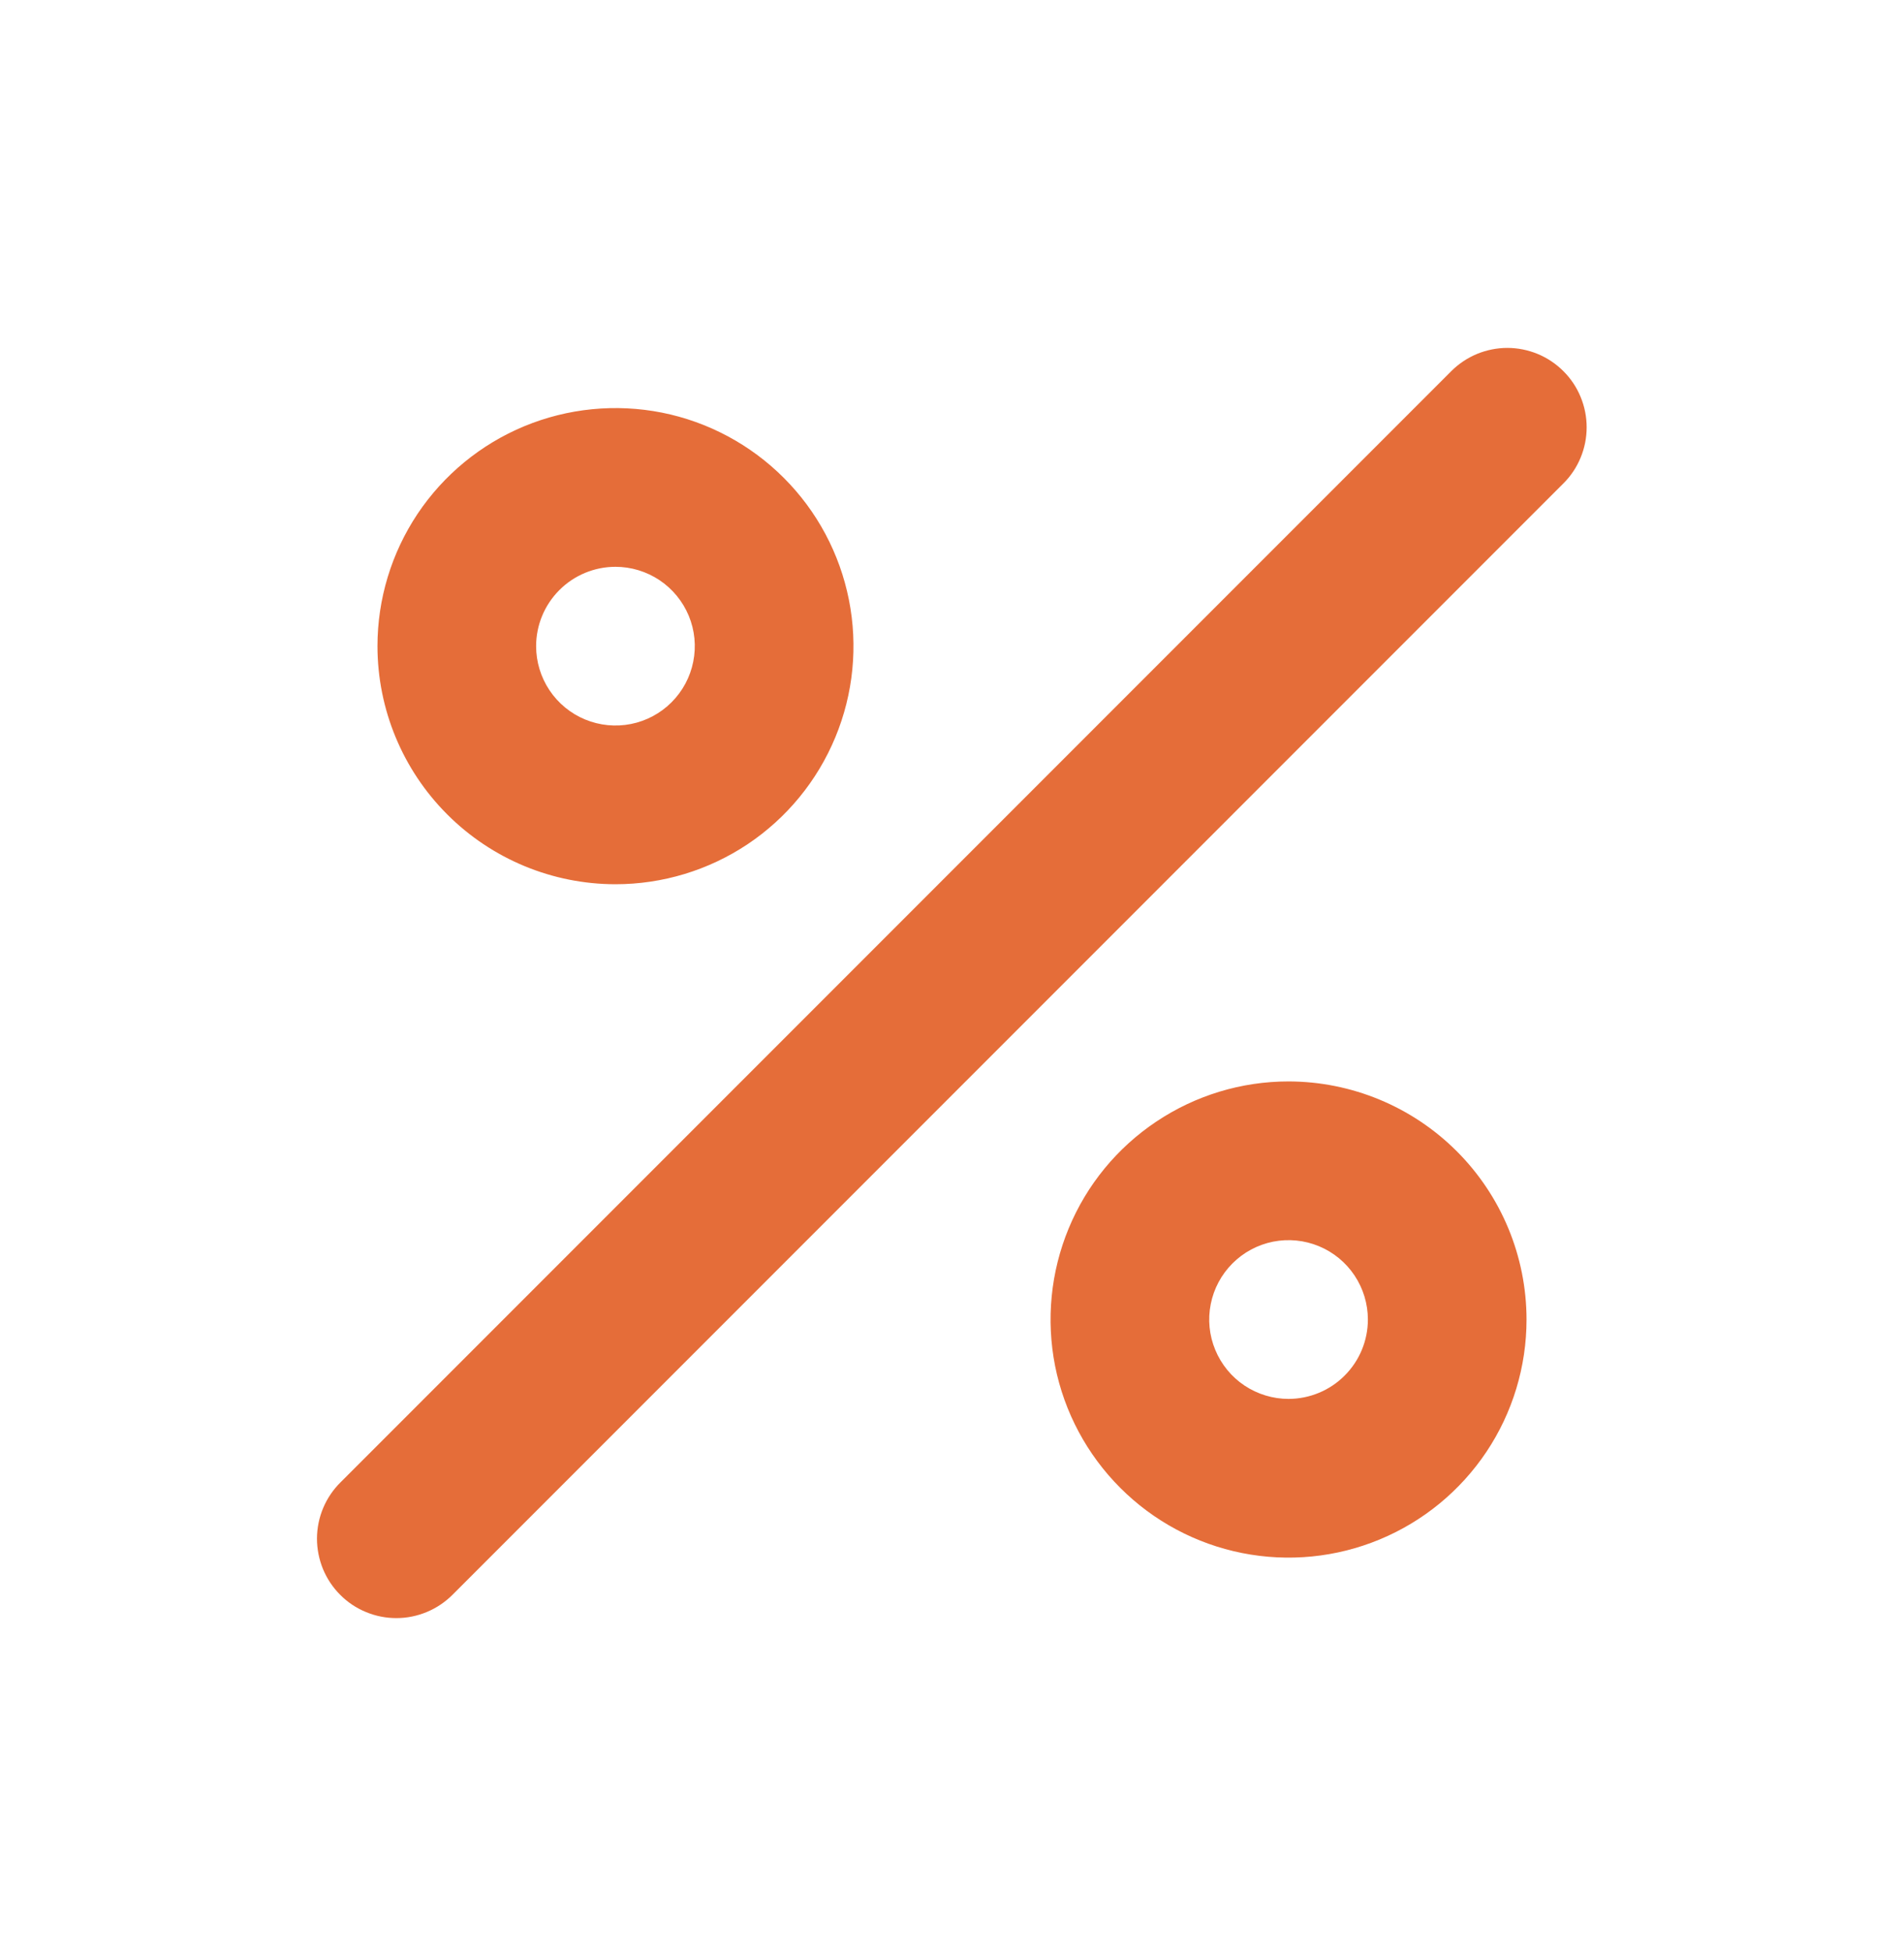 <svg width="40" height="41" viewBox="0 0 40 41" fill="none" xmlns="http://www.w3.org/2000/svg">
<path d="M12.93 18.569C13.919 18.569 14.885 18.276 15.708 17.727C16.53 17.177 17.171 16.396 17.549 15.483C17.928 14.569 18.027 13.564 17.834 12.594C17.641 11.624 17.165 10.733 16.465 10.034C15.766 9.335 14.875 8.858 13.905 8.665C12.935 8.473 11.93 8.572 11.016 8.95C10.103 9.328 9.322 9.969 8.772 10.791C8.223 11.614 7.93 12.581 7.93 13.569C7.931 14.895 8.458 16.166 9.396 17.103C10.333 18.041 11.604 18.568 12.93 18.569V18.569ZM12.93 11.903C13.259 11.903 13.582 12.001 13.856 12.184C14.13 12.367 14.343 12.627 14.47 12.932C14.596 13.236 14.629 13.571 14.564 13.895C14.5 14.218 14.341 14.515 14.108 14.748C13.875 14.981 13.578 15.14 13.255 15.204C12.932 15.268 12.597 15.235 12.292 15.109C11.987 14.983 11.727 14.769 11.544 14.495C11.361 14.221 11.263 13.899 11.263 13.569C11.263 13.127 11.439 12.704 11.752 12.391C12.064 12.079 12.488 11.903 12.93 11.903V11.903ZM27.07 22.71C26.081 22.71 25.115 23.003 24.293 23.553C23.47 24.102 22.829 24.883 22.451 25.797C22.073 26.71 21.974 27.715 22.166 28.686C22.359 29.655 22.836 30.546 23.535 31.245C24.234 31.945 25.125 32.421 26.095 32.614C27.065 32.807 28.07 32.708 28.984 32.329C29.897 31.951 30.678 31.31 31.228 30.488C31.777 29.666 32.07 28.699 32.07 27.71C32.069 26.384 31.542 25.113 30.604 24.176C29.667 23.239 28.396 22.712 27.07 22.71V22.71ZM27.07 29.377C26.741 29.377 26.419 29.279 26.144 29.096C25.87 28.913 25.657 28.652 25.531 28.348C25.404 28.043 25.371 27.708 25.436 27.385C25.5 27.062 25.659 26.765 25.892 26.532C26.125 26.298 26.422 26.14 26.745 26.075C27.069 26.011 27.404 26.044 27.708 26.17C28.013 26.296 28.273 26.51 28.456 26.784C28.639 27.058 28.737 27.38 28.737 27.71C28.737 28.152 28.561 28.576 28.248 28.888C27.936 29.201 27.512 29.376 27.07 29.377V29.377ZM32.845 7.795C32.69 7.64 32.507 7.517 32.304 7.433C32.102 7.35 31.886 7.306 31.667 7.306C31.448 7.306 31.231 7.35 31.029 7.433C30.827 7.517 30.643 7.64 30.488 7.795L7.155 31.128C6.999 31.282 6.874 31.466 6.789 31.669C6.704 31.871 6.66 32.089 6.659 32.309C6.659 32.528 6.702 32.746 6.785 32.949C6.869 33.152 6.992 33.337 7.148 33.492C7.303 33.648 7.487 33.771 7.691 33.854C7.894 33.938 8.111 33.981 8.331 33.98C8.551 33.98 8.768 33.935 8.971 33.85C9.174 33.765 9.357 33.641 9.512 33.485L32.845 10.151C33 9.997 33.123 9.813 33.206 9.611C33.29 9.409 33.333 9.192 33.333 8.973C33.333 8.754 33.29 8.537 33.206 8.335C33.123 8.133 33 7.949 32.845 7.795V7.795Z" fill="#E56D39"/>
</svg>
